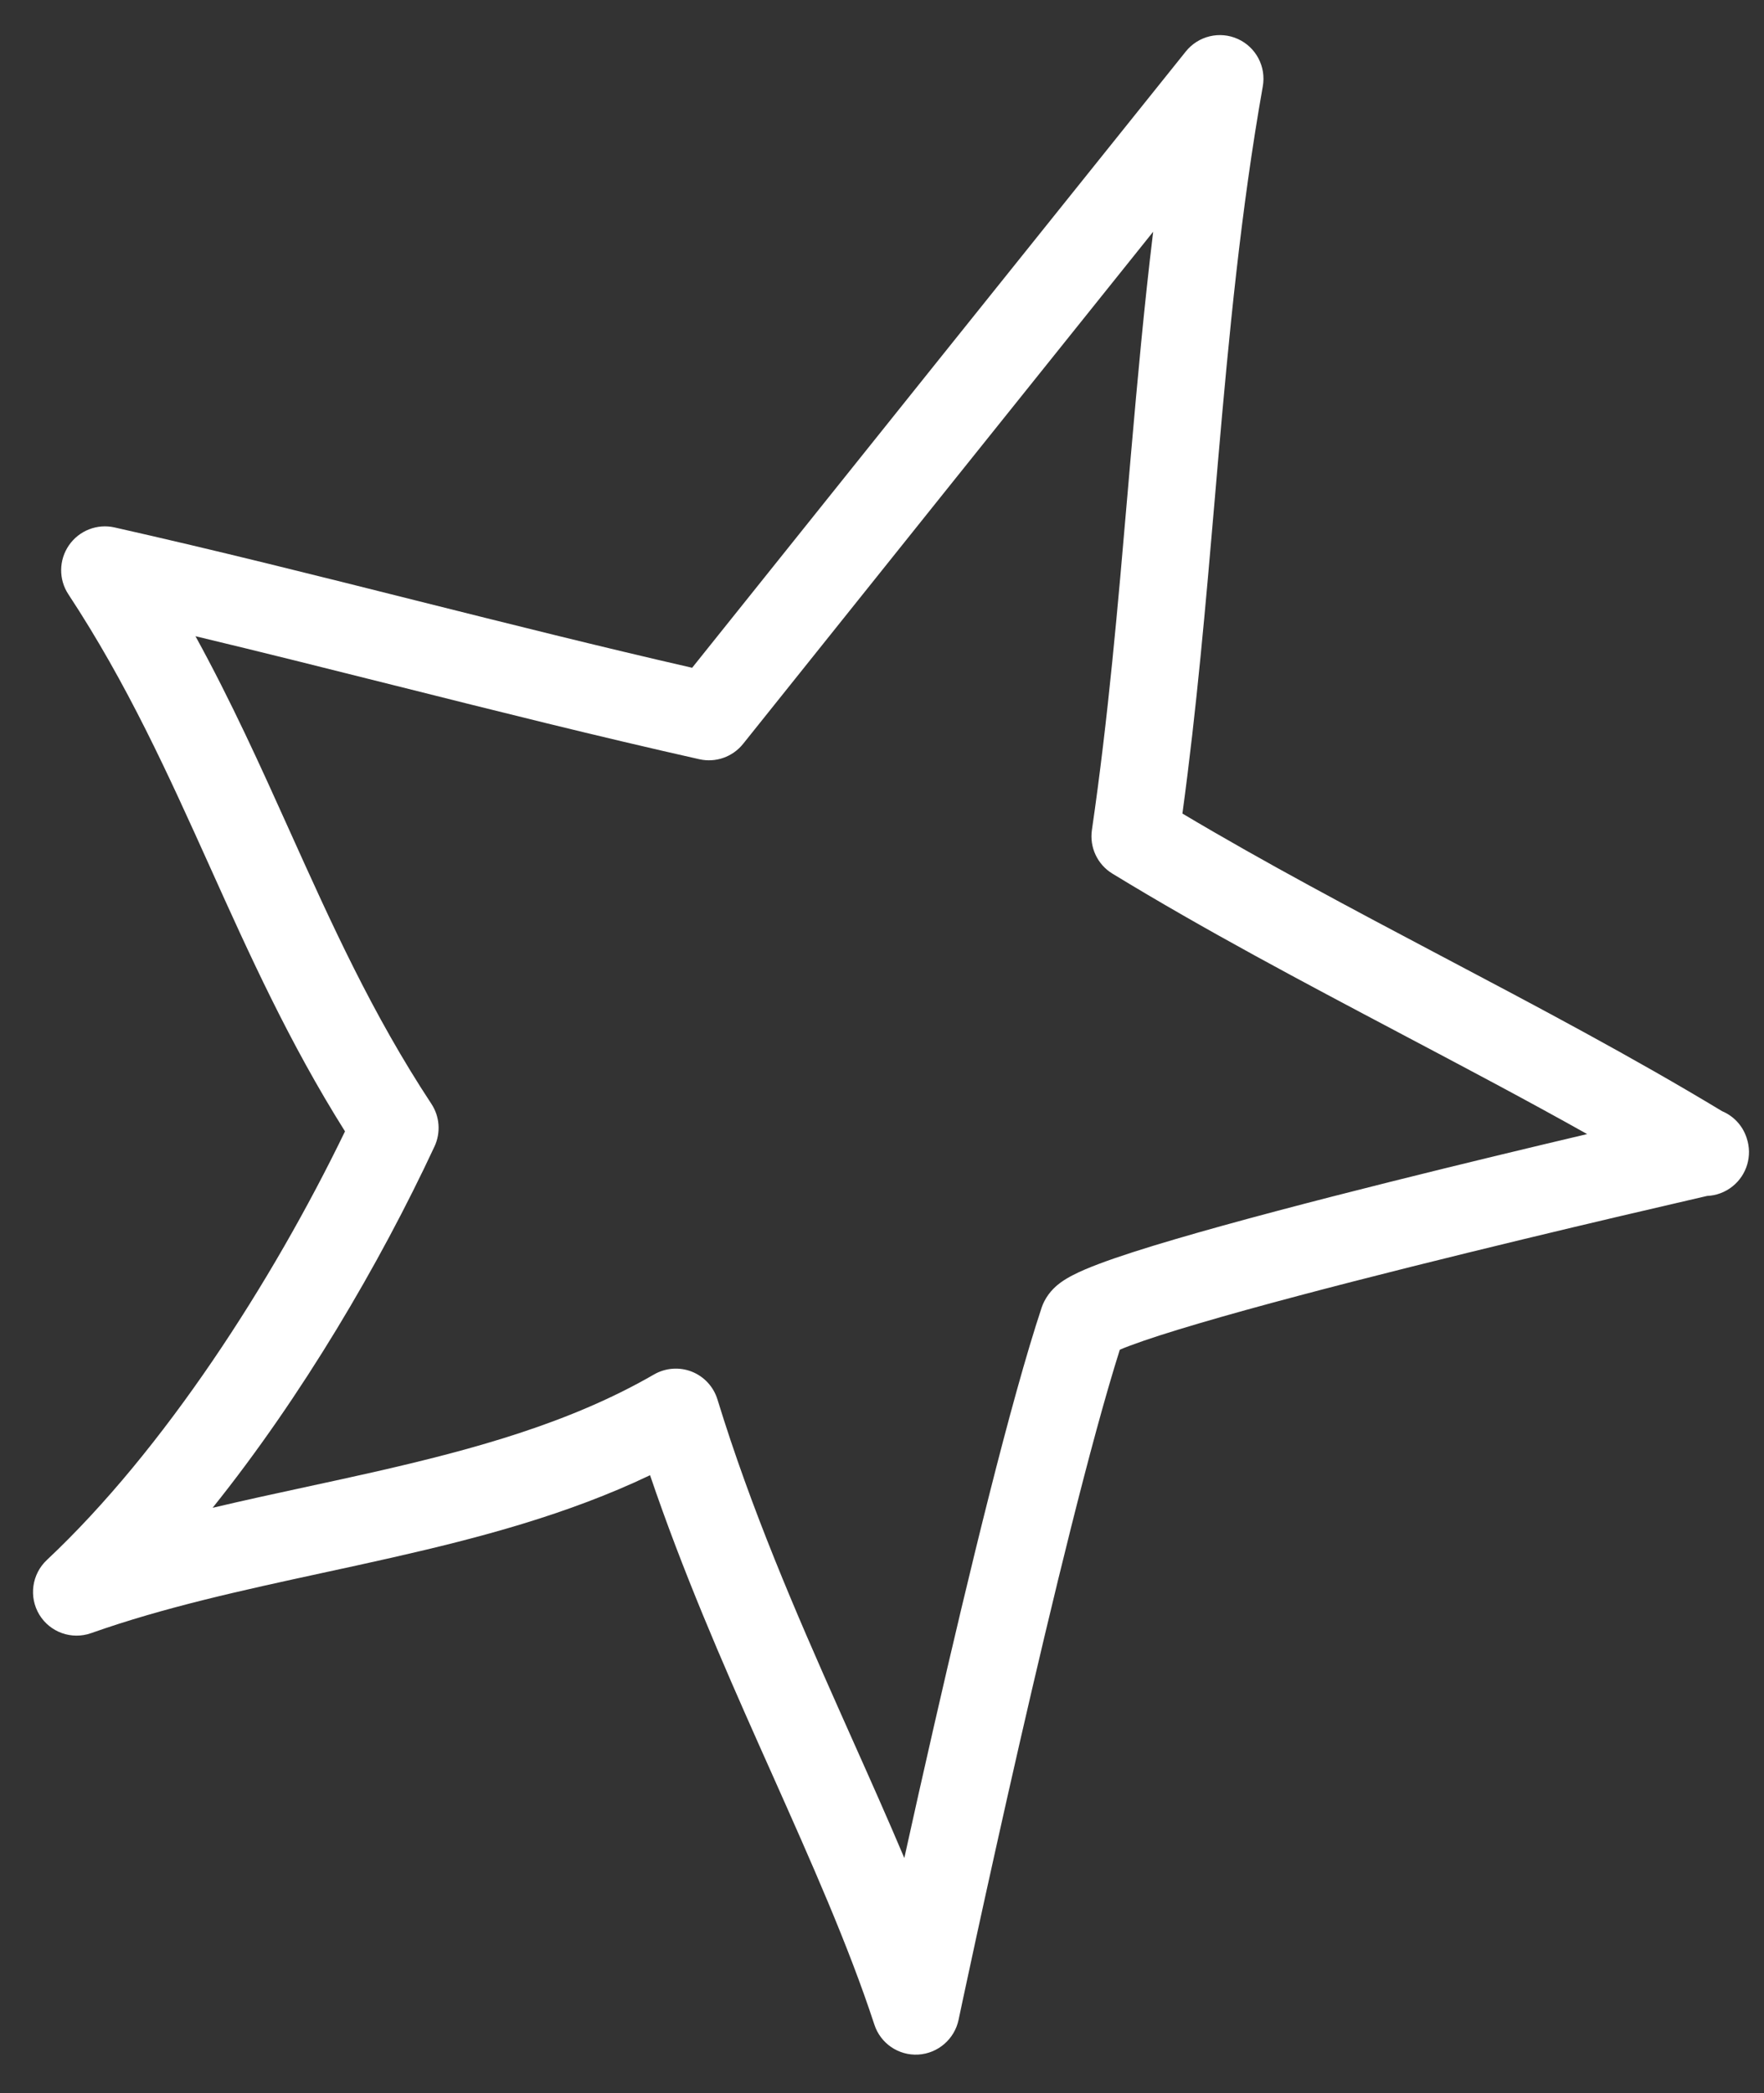<svg width="43" height="51" viewBox="0 0 43 51" fill="none" xmlns="http://www.w3.org/2000/svg">
<rect x="0" y="0" width="43" height="51" fill="#333333" stroke="none"/>
<path fill-rule="evenodd" clip-rule="evenodd" d="M30.175 0.95C30.618 1.151 30.868 1.626 30.782 2.106C30.247 5.125 29.959 8.151 29.692 11.223C29.665 11.542 29.637 11.861 29.61 12.181C29.393 14.702 29.173 17.256 28.823 19.823C30.841 21.025 32.964 22.148 35.116 23.285L35.198 23.328C37.476 24.53 39.786 25.75 41.978 27.075C42.251 27.189 42.474 27.417 42.574 27.718L42.579 27.734C42.721 28.159 42.583 28.627 42.233 28.907C42.052 29.052 41.834 29.131 41.613 29.14C41.506 29.165 41.355 29.2 41.165 29.244C40.762 29.337 40.184 29.471 39.49 29.634C38.102 29.96 36.249 30.404 34.385 30.87C32.517 31.338 30.651 31.826 29.233 32.244C28.521 32.453 27.942 32.639 27.538 32.791C27.442 32.827 27.362 32.859 27.297 32.887C26.592 35.114 25.646 39.017 24.852 42.483C24.435 44.303 24.064 45.987 23.796 47.215C23.663 47.83 23.555 48.33 23.481 48.676C23.444 48.849 23.416 48.984 23.396 49.076L23.367 49.214C23.367 49.214 23.367 49.215 22.325 48.997L23.367 49.214C23.267 49.686 22.864 50.034 22.383 50.062C21.902 50.089 21.464 49.79 21.314 49.332C20.681 47.4 19.788 45.399 18.82 43.228C18.719 43.004 18.619 42.778 18.517 42.55C17.599 40.489 16.643 38.291 15.846 35.945C13.832 36.906 11.667 37.475 9.552 37.954C8.984 38.083 8.421 38.205 7.865 38.325C5.9 38.751 4.013 39.16 2.221 39.793C1.746 39.961 1.219 39.773 0.958 39.342C0.698 38.911 0.775 38.355 1.143 38.01C3.991 35.337 6.631 31.242 8.41 27.567C7.045 25.399 6.074 23.244 5.134 21.159L5.121 21.13C4.096 18.858 3.107 16.668 1.667 14.481C1.427 14.118 1.433 13.646 1.68 13.287C1.928 12.928 2.367 12.756 2.791 12.851C5.275 13.41 7.716 14.023 10.141 14.632L10.185 14.643C12.415 15.202 14.63 15.758 16.872 16.271C20.873 11.27 24.888 6.263 28.903 1.258L28.905 1.255C29.21 0.875 29.733 0.749 30.175 0.95ZM22.044 45.272C22.259 44.298 22.508 43.183 22.777 42.011C23.61 38.372 24.641 34.118 25.393 31.857C25.41 31.808 25.429 31.76 25.453 31.714C25.581 31.459 25.775 31.309 25.851 31.253C25.953 31.178 26.06 31.118 26.151 31.071C26.335 30.975 26.558 30.883 26.794 30.794C27.272 30.614 27.91 30.411 28.638 30.197C30.099 29.767 31.999 29.27 33.873 28.801C35.611 28.366 37.336 27.952 38.689 27.633C37.216 26.807 35.702 26.008 34.174 25.201L34.12 25.172C31.764 23.928 29.375 22.665 27.114 21.285C26.751 21.063 26.555 20.645 26.617 20.222C27.016 17.486 27.251 14.759 27.488 12.001C27.516 11.682 27.544 11.363 27.571 11.043C27.727 9.256 27.891 7.455 28.11 5.647C24.773 9.808 21.439 13.968 18.115 18.124C17.86 18.443 17.447 18.589 17.05 18.5C14.556 17.94 12.103 17.325 9.663 16.712L9.63 16.704C8.008 16.297 6.391 15.891 4.765 15.502C5.641 17.097 6.354 18.677 7.049 20.219L7.062 20.248C8.086 22.52 9.075 24.71 10.516 26.897C10.72 27.206 10.748 27.599 10.591 27.936C9.255 30.799 7.363 34.02 5.183 36.739C5.958 36.556 6.733 36.388 7.497 36.223C8.034 36.107 8.566 35.992 9.087 35.874C11.585 35.308 13.912 34.663 15.941 33.491C16.222 33.329 16.561 33.303 16.862 33.421C17.163 33.54 17.394 33.789 17.489 34.099C18.309 36.771 19.389 39.267 20.462 41.677C20.564 41.907 20.667 42.137 20.769 42.366C21.206 43.344 21.639 44.314 22.044 45.272Z" fill="white"/>
</svg>
